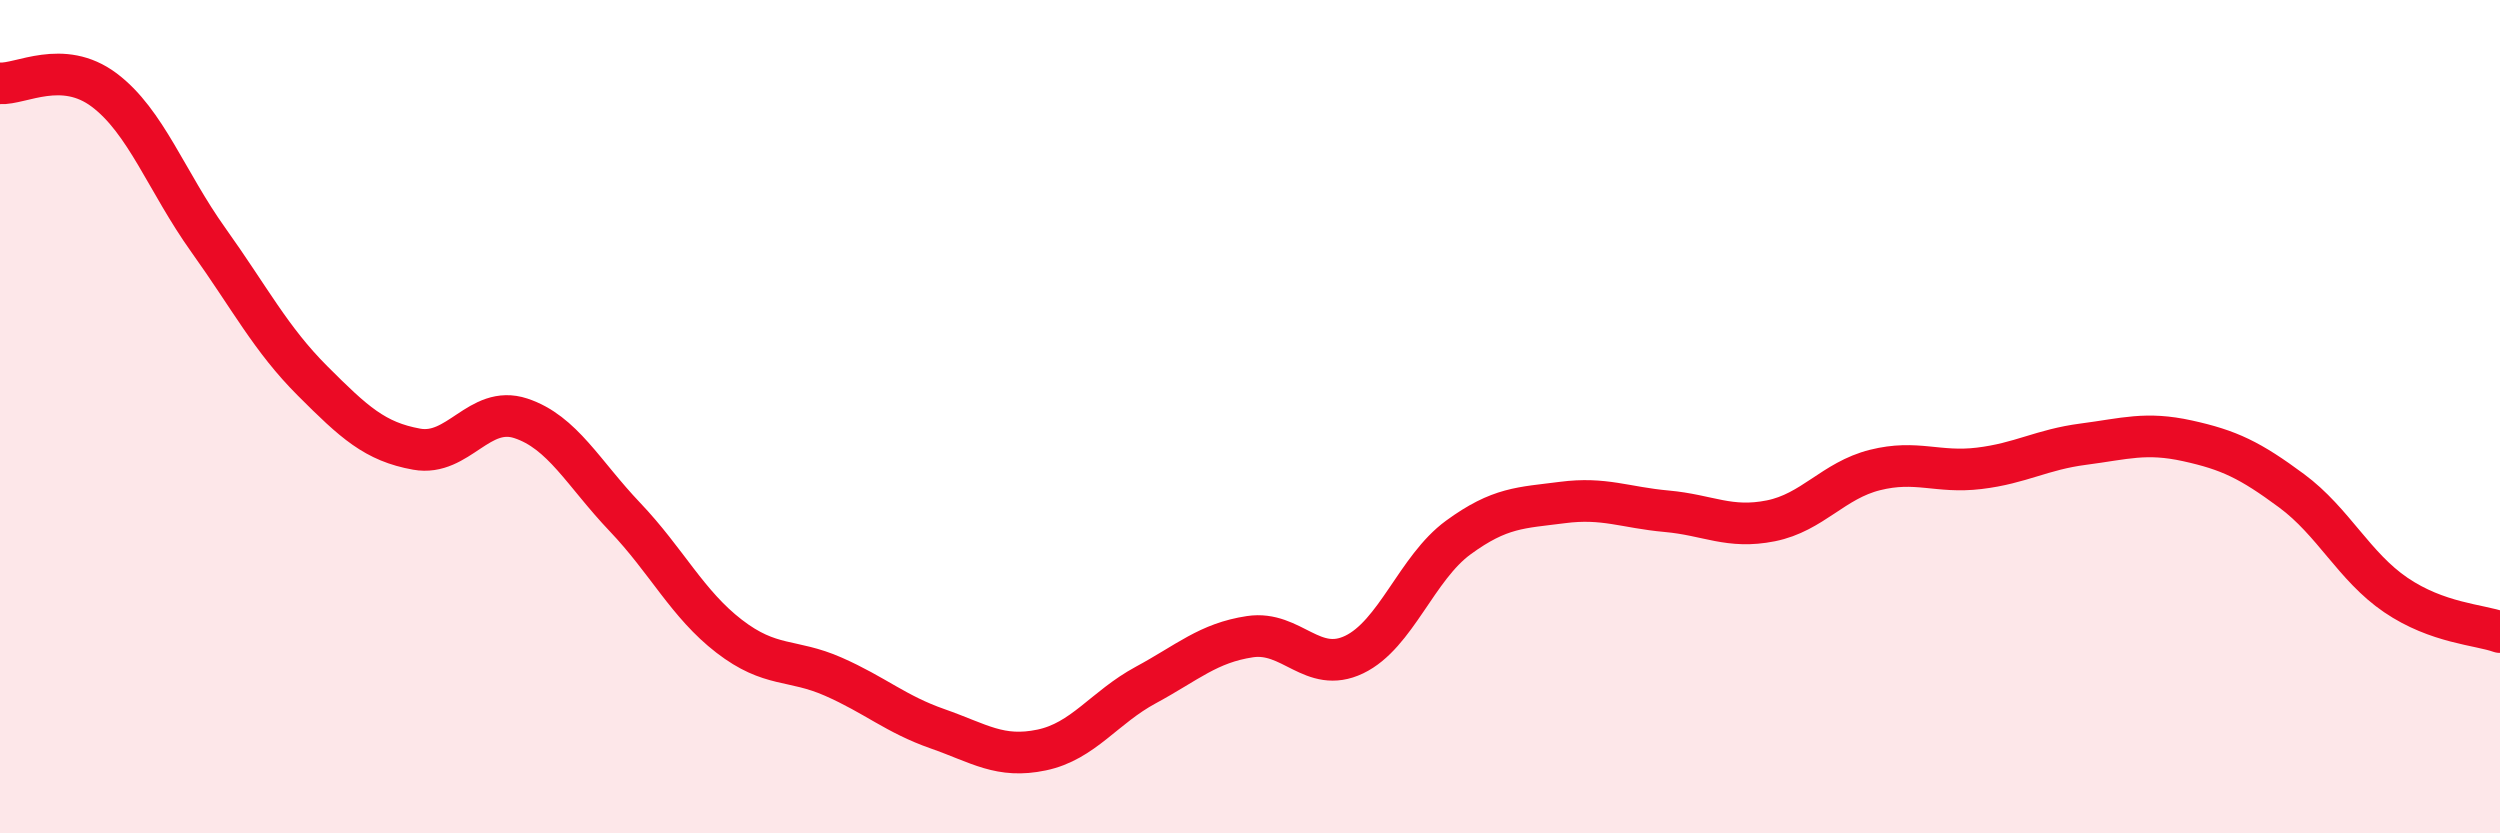 
    <svg width="60" height="20" viewBox="0 0 60 20" xmlns="http://www.w3.org/2000/svg">
      <path
        d="M 0,2 C 0.5,2.03 1.5,1.41 2.5,2.16 C 3.5,2.91 4,4.36 5,5.76 C 6,7.16 6.5,8.14 7.5,9.14 C 8.5,10.14 9,10.6 10,10.78 C 11,10.96 11.5,9.71 12.5,10.04 C 13.5,10.37 14,11.36 15,12.41 C 16,13.46 16.5,14.5 17.5,15.27 C 18.5,16.04 19,15.8 20,16.24 C 21,16.68 21.5,17.14 22.5,17.49 C 23.5,17.84 24,18.21 25,18 C 26,17.79 26.5,16.98 27.5,16.44 C 28.5,15.9 29,15.43 30,15.28 C 31,15.13 31.5,16.19 32.5,15.71 C 33.5,15.23 34,13.63 35,12.9 C 36,12.17 36.5,12.19 37.5,12.06 C 38.5,11.93 39,12.18 40,12.27 C 41,12.36 41.5,12.7 42.5,12.5 C 43.5,12.3 44,11.53 45,11.28 C 46,11.03 46.5,11.36 47.5,11.24 C 48.5,11.12 49,10.79 50,10.66 C 51,10.53 51.5,10.36 52.5,10.58 C 53.5,10.8 54,11.04 55,11.78 C 56,12.52 56.5,13.6 57.5,14.28 C 58.5,14.96 59.5,14.99 60,15.17L60 20L0 20Z"
        fill="#EB0A25"
        opacity="0.1"
        stroke-linecap="round"
        stroke-linejoin="round"
      />
      <path
        d="M 0,2 C 0.5,2.03 1.5,1.41 2.5,2.16 C 3.5,2.91 4,4.36 5,5.76 C 6,7.16 6.5,8.14 7.5,9.14 C 8.5,10.14 9,10.6 10,10.78 C 11,10.96 11.5,9.71 12.5,10.04 C 13.5,10.37 14,11.36 15,12.41 C 16,13.46 16.5,14.5 17.5,15.27 C 18.5,16.04 19,15.8 20,16.24 C 21,16.68 21.5,17.14 22.5,17.49 C 23.5,17.84 24,18.21 25,18 C 26,17.79 26.5,16.98 27.5,16.44 C 28.5,15.9 29,15.43 30,15.28 C 31,15.13 31.5,16.19 32.5,15.71 C 33.5,15.23 34,13.63 35,12.9 C 36,12.17 36.5,12.19 37.5,12.06 C 38.5,11.93 39,12.18 40,12.27 C 41,12.36 41.5,12.7 42.5,12.5 C 43.5,12.3 44,11.53 45,11.28 C 46,11.03 46.5,11.36 47.5,11.24 C 48.5,11.12 49,10.79 50,10.66 C 51,10.53 51.5,10.36 52.5,10.58 C 53.5,10.8 54,11.04 55,11.78 C 56,12.52 56.5,13.6 57.5,14.28 C 58.5,14.96 59.5,14.99 60,15.17"
        stroke="#EB0A25"
        stroke-width="1"
        fill="none"
        stroke-linecap="round"
        stroke-linejoin="round"
      />
    </svg>
  